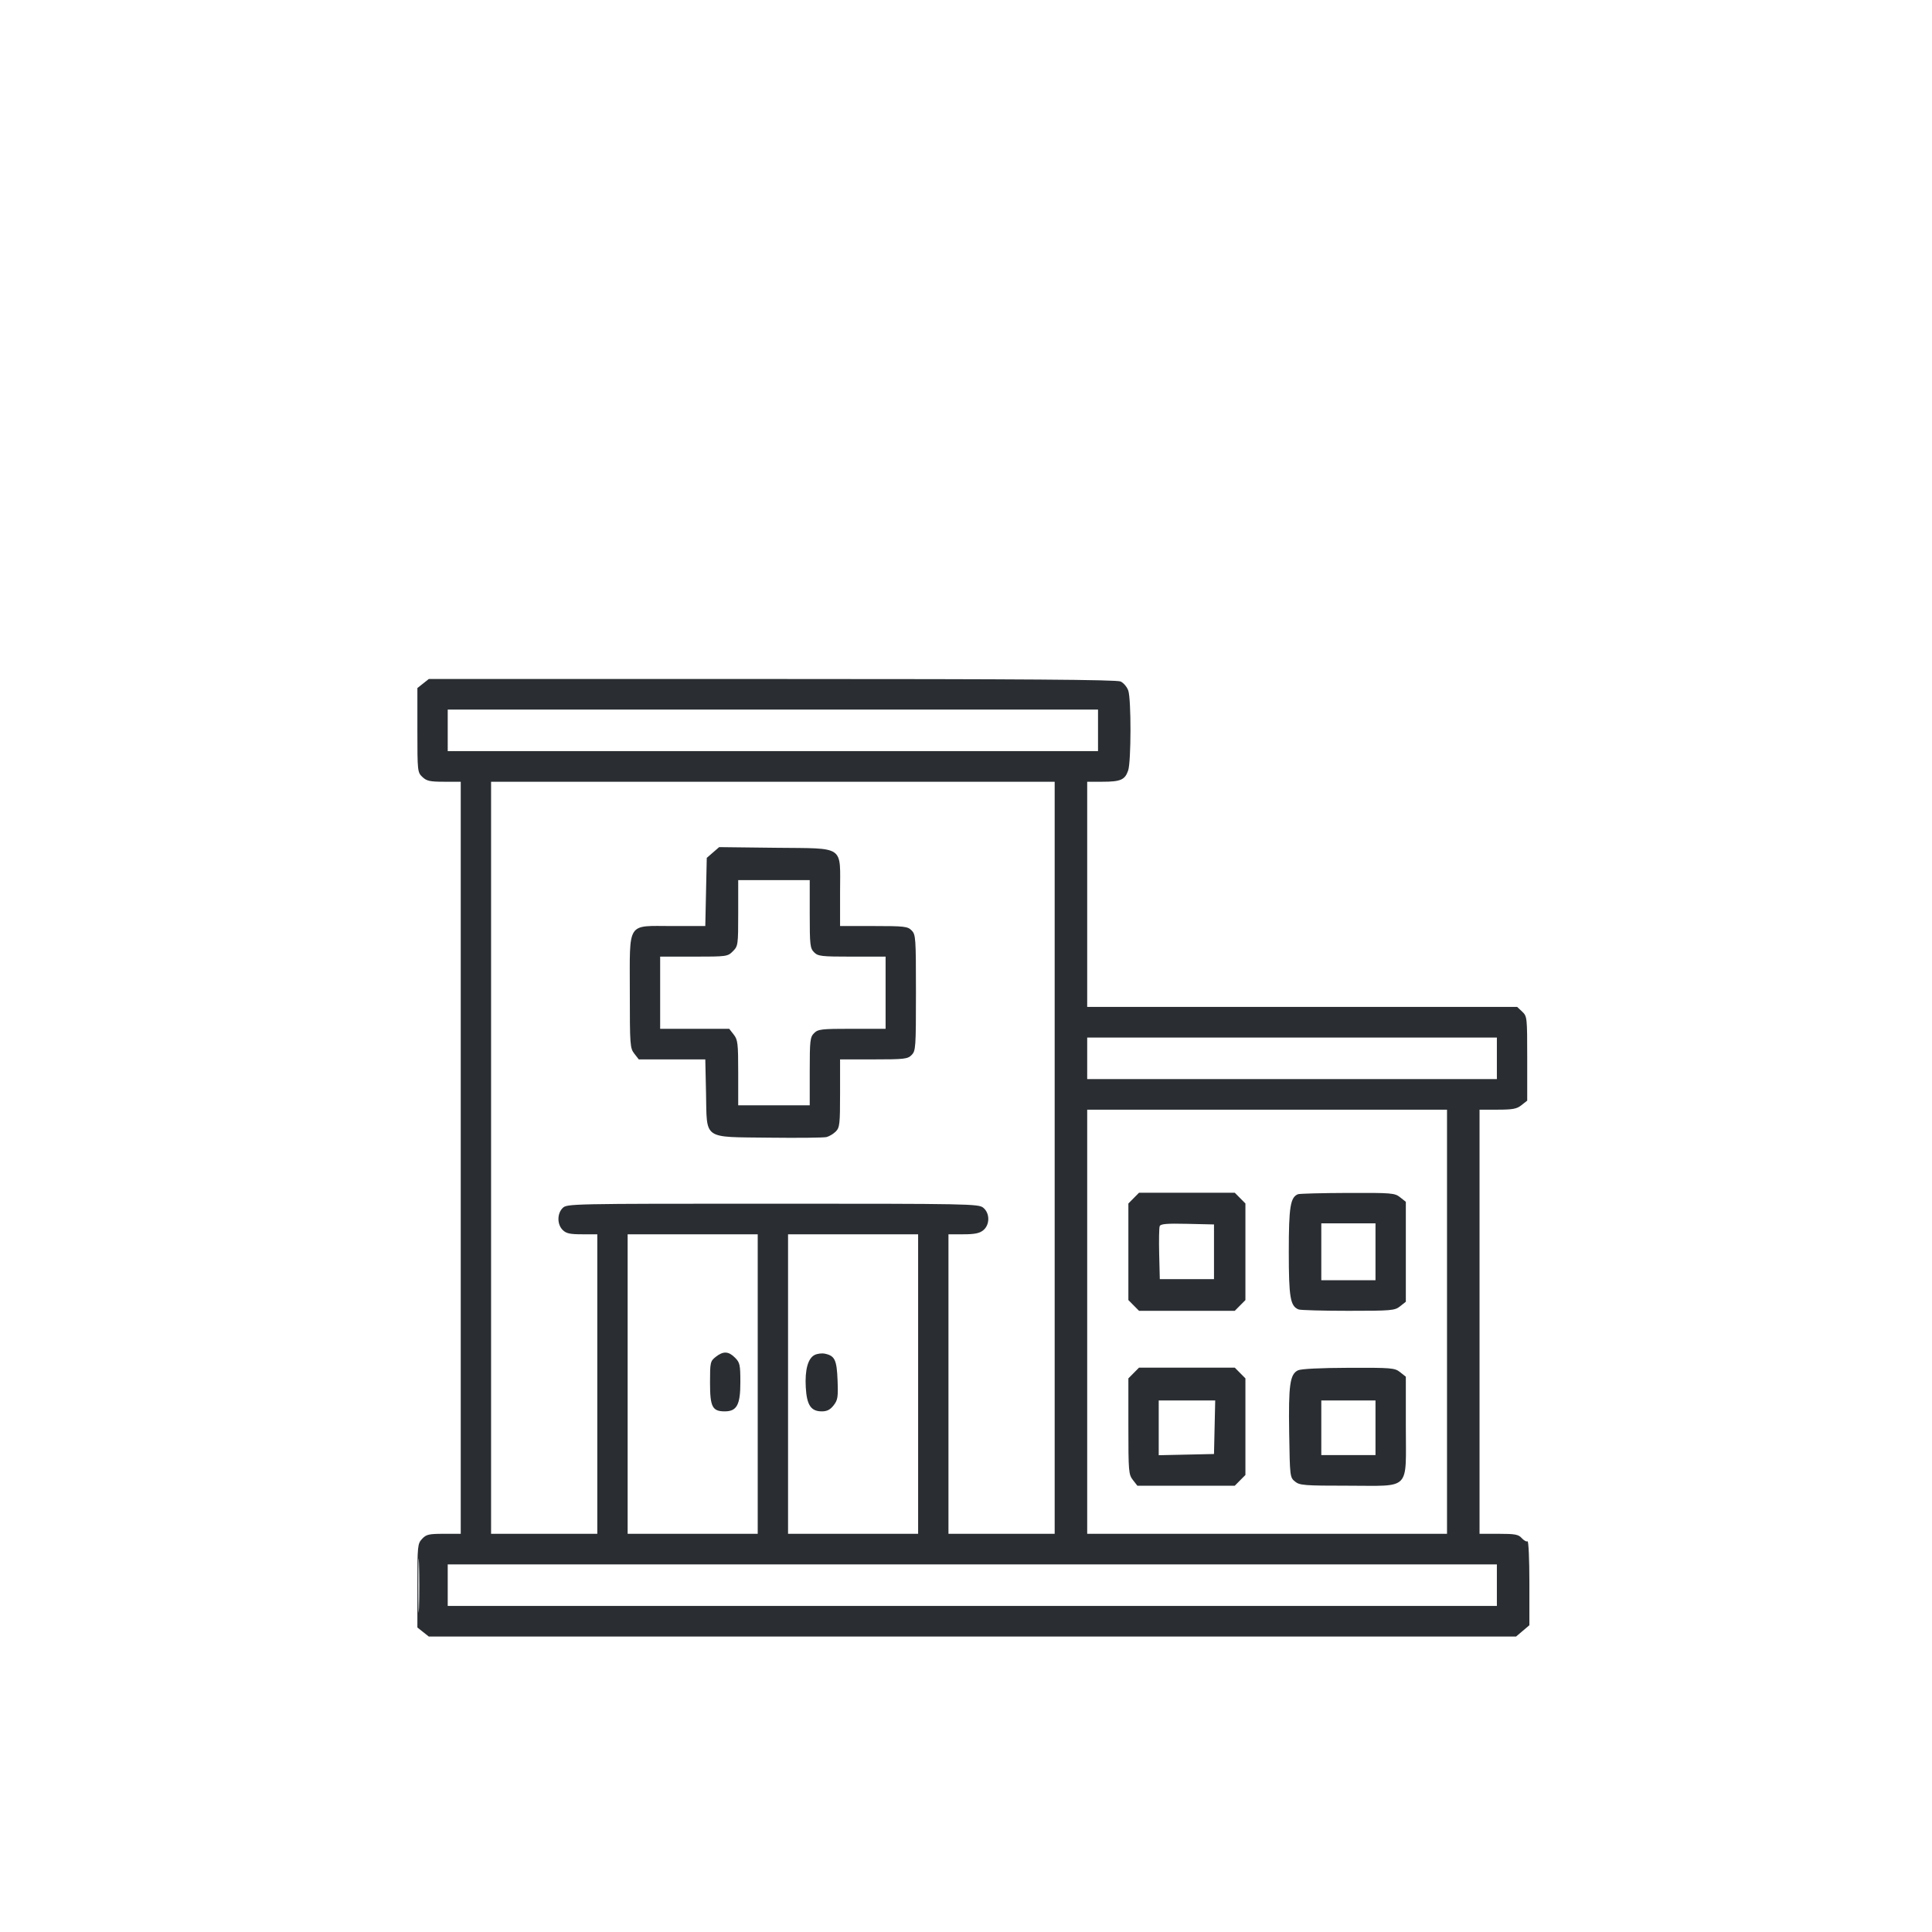 <svg xmlns="http://www.w3.org/2000/svg" width="105" height="105" viewBox="0 0 105 105" fill="none"><path fill-rule="evenodd" clip-rule="evenodd" d="M22.994 37.148L22.684 37.394V39.682C22.684 41.919 22.69 41.975 22.957 42.228C23.188 42.447 23.367 42.486 24.135 42.486H25.04V62.922V83.359H24.118C23.307 83.359 23.166 83.392 22.94 83.634C22.695 83.896 22.684 84.011 22.684 86.18V88.451L22.994 88.697L23.305 88.943H52.849H82.394L82.757 88.635L83.119 88.328V86.014C83.119 84.74 83.073 83.73 83.017 83.765C82.961 83.8 82.82 83.723 82.704 83.594C82.525 83.393 82.34 83.359 81.452 83.359H80.41V71.834V60.308H81.395C82.214 60.308 82.433 60.267 82.691 60.062L83.001 59.816V57.528C83.001 55.291 82.995 55.235 82.729 54.982L82.456 54.724H70.771H59.087V48.605V42.486H59.919C60.901 42.486 61.138 42.383 61.312 41.877C61.478 41.396 61.483 38.006 61.319 37.53C61.251 37.333 61.063 37.111 60.901 37.037C60.685 36.938 55.645 36.902 41.956 36.902H23.305L22.994 37.148ZM24.333 39.694V40.822H42.004H59.675V39.694V38.565H42.004H24.333V39.694ZM26.689 62.922V83.359H29.576H32.462V75.22V67.081H31.637C30.97 67.081 30.768 67.036 30.577 66.843C30.274 66.538 30.274 65.961 30.577 65.655C30.809 65.421 30.97 65.418 41.991 65.418C52.68 65.418 53.182 65.427 53.438 65.637C53.803 65.934 53.803 66.564 53.438 66.862C53.236 67.027 52.972 67.081 52.358 67.081H51.547V75.22V83.359H54.433H57.319V62.922V42.486H42.004H26.689V62.922ZM38.748 46.331L38.411 46.624L38.371 48.476L38.331 50.328H36.536C34.038 50.328 34.229 50.031 34.229 53.914C34.229 56.805 34.241 56.964 34.473 57.263L34.717 57.576H36.524H38.331L38.371 59.414C38.427 61.976 38.154 61.784 41.798 61.83C43.366 61.849 44.771 61.834 44.92 61.797C45.069 61.759 45.296 61.623 45.424 61.494C45.635 61.28 45.656 61.093 45.656 59.417V57.576H47.482C49.151 57.576 49.329 57.555 49.544 57.338C49.768 57.112 49.78 56.942 49.78 53.952C49.78 50.962 49.768 50.791 49.544 50.566C49.329 50.348 49.151 50.328 47.482 50.328H45.656V48.499C45.656 45.901 45.971 46.119 42.146 46.075L39.085 46.039L38.748 46.331ZM40.12 49.62C40.12 51.36 40.112 51.416 39.83 51.7C39.548 51.984 39.497 51.991 37.71 51.991H35.878V53.952V55.912H37.755H39.631L39.875 56.225C40.097 56.51 40.12 56.698 40.12 58.304V60.071H42.063H44.007V58.229C44.007 56.546 44.027 56.367 44.243 56.15C44.458 55.933 44.635 55.912 46.304 55.912H48.13V53.952V51.991H46.304C44.635 51.991 44.458 51.971 44.243 51.754C44.027 51.536 44.007 51.358 44.007 49.674V47.833H42.063H40.12V49.62ZM59.087 57.516V58.645H70.219H81.352V57.516V56.388H70.219H59.087V57.516ZM59.087 71.834V83.359H68.865H78.642V71.834V60.308H68.865H59.087V71.834ZM61.614 65.115L61.325 65.407V68.031V70.656L61.614 70.948L61.903 71.24H64.506H67.108L67.397 70.948L67.686 70.656V68.031V65.407L67.397 65.115L67.108 64.823H64.506H61.903L61.614 65.115ZM70.541 64.903C70.127 65.071 70.043 65.599 70.043 68.031C70.043 70.517 70.123 70.99 70.578 71.166C70.683 71.206 71.897 71.24 73.276 71.24C75.634 71.24 75.802 71.225 76.094 70.993L76.404 70.747V68.031V65.316L76.094 65.07C75.8 64.837 75.642 64.824 73.237 64.833C71.836 64.838 70.623 64.87 70.541 64.903ZM63.027 66.639C62.993 66.727 62.981 67.41 62.999 68.157L63.033 69.517H64.506H65.978V68.031V66.546L64.533 66.513C63.409 66.487 63.074 66.515 63.027 66.639ZM71.81 68.031V69.576H73.282H74.755V68.031V66.487H73.282H71.81V68.031ZM34.111 75.22V83.359H37.645H41.18V75.22V67.081H37.645H34.111V75.22ZM42.829 75.22V83.359H46.363H49.898V75.22V67.081H46.363H42.829V75.22ZM38.898 73.743C38.601 73.979 38.588 74.038 38.588 75.151C38.588 76.459 38.715 76.705 39.388 76.705C40.045 76.705 40.237 76.349 40.237 75.133C40.237 74.174 40.212 74.054 39.948 73.789C39.595 73.432 39.306 73.42 38.898 73.743ZM44.276 73.638C43.911 73.819 43.738 74.447 43.792 75.4C43.846 76.365 44.073 76.705 44.665 76.705C44.945 76.705 45.12 76.616 45.305 76.378C45.531 76.089 45.555 75.933 45.52 75.016C45.477 73.907 45.37 73.683 44.832 73.57C44.67 73.536 44.42 73.566 44.276 73.638ZM61.614 74.62L61.325 74.912V77.515C61.325 79.969 61.339 80.137 61.569 80.432L61.813 80.745H64.461H67.108L67.397 80.453L67.686 80.162V77.537V74.912L67.397 74.62L67.108 74.329H64.506H61.903L61.614 74.62ZM70.542 74.474C70.105 74.687 70.023 75.268 70.064 77.874C70.101 80.249 70.106 80.295 70.38 80.518C70.635 80.726 70.874 80.745 73.275 80.745C76.713 80.745 76.404 81.064 76.404 77.508V74.821L76.094 74.575C75.801 74.343 75.641 74.329 73.296 74.337C71.761 74.342 70.706 74.394 70.542 74.474ZM62.974 77.6V79.088L64.476 79.055L65.978 79.022L66.011 77.566L66.044 76.111H64.509H62.974V77.6ZM71.81 77.596V79.081H73.282H74.755V77.596V76.111H73.282H71.81V77.596ZM22.733 86.151C22.733 87.458 22.75 88.009 22.772 87.375C22.793 86.741 22.793 85.672 22.772 84.999C22.751 84.325 22.734 84.844 22.733 86.151ZM24.333 86.151V87.28H52.843H81.352V86.151V85.022H52.843H24.333V86.151Z" fill="#2A2E32"></path></svg>